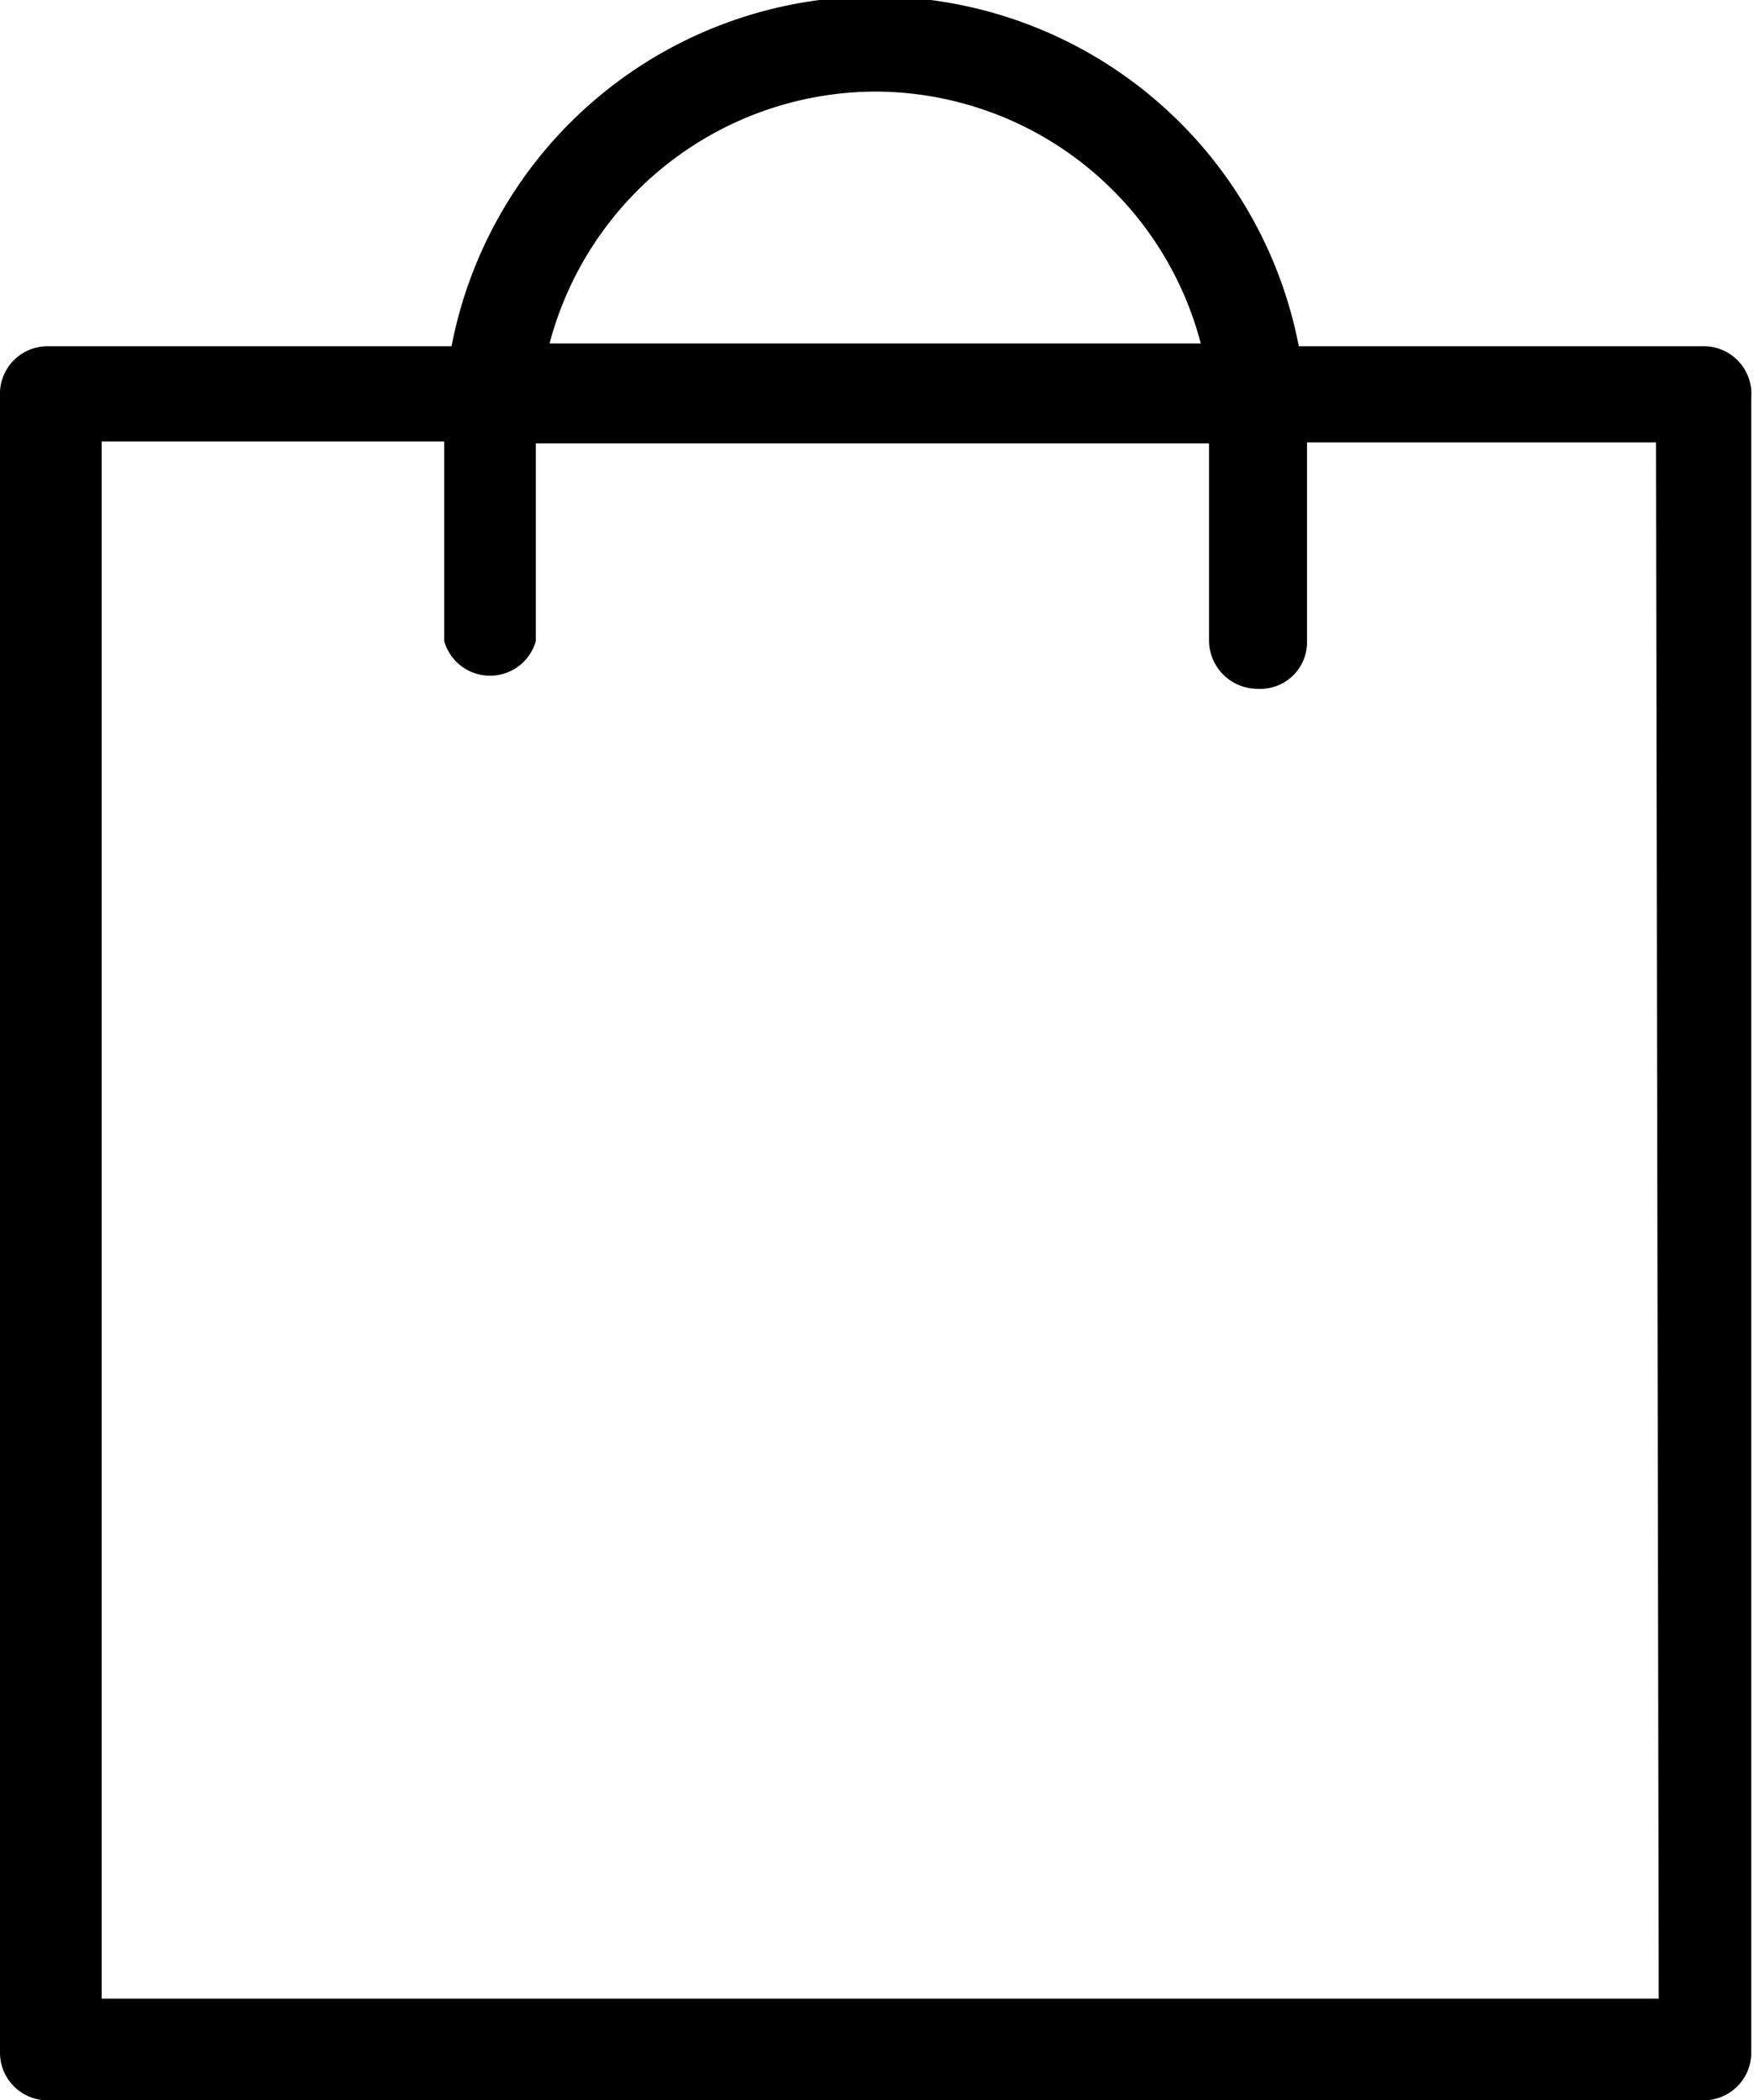 <?xml version="1.0" encoding="UTF-8"?> <svg xmlns="http://www.w3.org/2000/svg" viewBox="0 0 19.15 22.93"><title>Asset 1</title><g id="Layer_2" data-name="Layer 2"><g id="Layer_1-2" data-name="Layer 1"><path d="M18.59,3.78H14.18a4.71,4.71,0,0,0-9.25,0H.52A.52.52,0,0,0,0,4.33L0,22.41a.52.52,0,0,0,.52.52h0l18.08,0a.52.52,0,0,0,.52-.52h0l0-18.07A.52.52,0,0,0,18.59,3.78ZM9.55,1a3.68,3.68,0,0,1,3.56,2.75H6A3.69,3.69,0,0,1,9.55,1Zm8.56,20.82-17,0,0-17H4.85V7a.52.52,0,0,0,1,0V4.84h7.35V7a.53.53,0,0,0,.53.52A.51.51,0,0,0,14.27,7V4.83h3.81Z"></path></g></g></svg> 